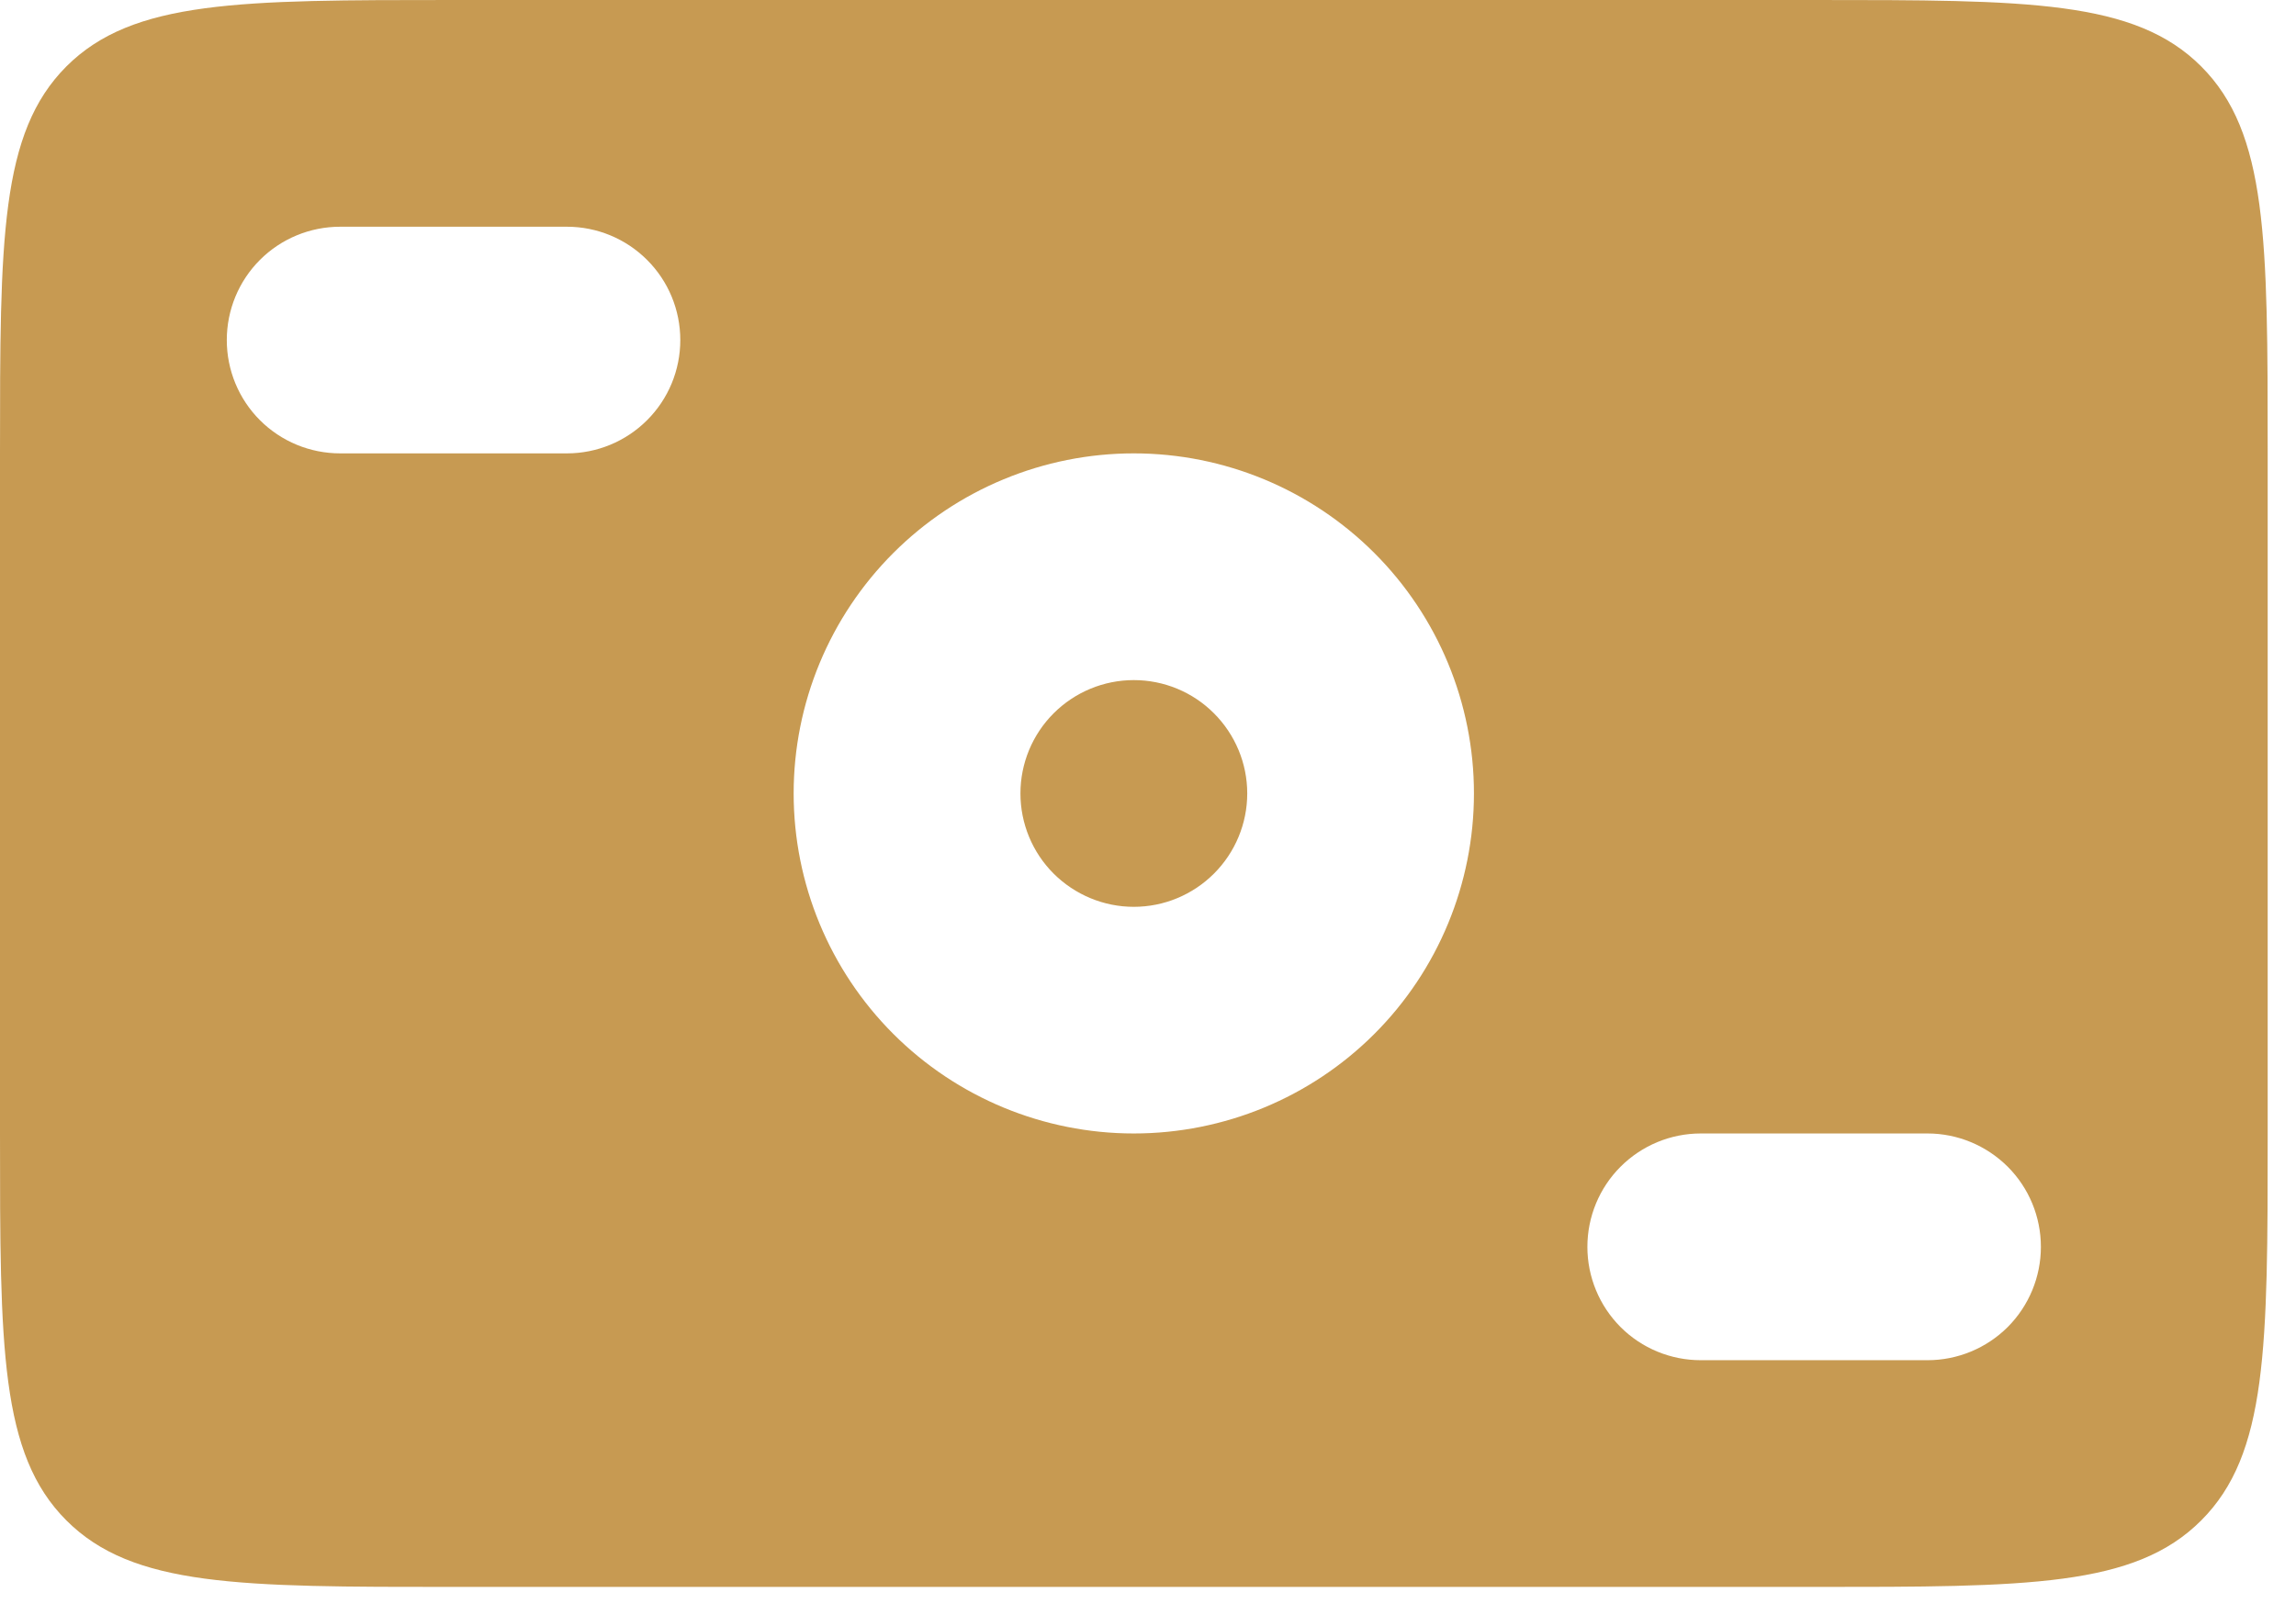 <svg width="27" height="19" viewBox="0 0 27 19" fill="none" xmlns="http://www.w3.org/2000/svg">
<path fill-rule="evenodd" clip-rule="evenodd" d="M0.781 0.781C-7.94729e-08 1.563 0 2.819 0 5.333V13.333C0 15.848 -7.94729e-08 17.104 0.781 17.885C1.563 18.667 2.819 18.667 5.333 18.667H21.333C23.848 18.667 25.104 18.667 25.885 17.885C26.667 17.104 26.667 15.848 26.667 13.333V5.333C26.667 2.819 26.667 1.563 25.885 0.781C25.104 -7.94729e-08 23.848 0 21.333 0H5.333C2.819 0 1.563 -7.94729e-08 0.781 0.781ZM4 2.667C3.646 2.667 3.307 2.807 3.057 3.057C2.807 3.307 2.667 3.646 2.667 4C2.667 4.354 2.807 4.693 3.057 4.943C3.307 5.193 3.646 5.333 4 5.333H6.667C7.02 5.333 7.359 5.193 7.609 4.943C7.86 4.693 8 4.354 8 4C8 3.646 7.86 3.307 7.609 3.057C7.359 2.807 7.02 2.667 6.667 2.667H4ZM18.667 14.667C18.667 14.313 18.807 13.974 19.057 13.724C19.307 13.474 19.646 13.333 20 13.333H22.667C23.02 13.333 23.359 13.474 23.61 13.724C23.86 13.974 24 14.313 24 14.667C24 15.02 23.86 15.359 23.61 15.61C23.359 15.86 23.02 16 22.667 16H20C19.646 16 19.307 15.86 19.057 15.61C18.807 15.359 18.667 15.02 18.667 14.667ZM14.667 9.333C14.667 9.687 14.526 10.026 14.276 10.276C14.026 10.526 13.687 10.667 13.333 10.667C12.98 10.667 12.641 10.526 12.39 10.276C12.14 10.026 12 9.687 12 9.333C12 8.98 12.14 8.641 12.39 8.391C12.641 8.14 12.98 8 13.333 8C13.687 8 14.026 8.14 14.276 8.391C14.526 8.641 14.667 8.98 14.667 9.333ZM17.333 9.333C17.333 10.394 16.912 11.412 16.162 12.162C15.412 12.912 14.394 13.333 13.333 13.333C12.273 13.333 11.255 12.912 10.505 12.162C9.755 11.412 9.333 10.394 9.333 9.333C9.333 8.272 9.755 7.255 10.505 6.505C11.255 5.755 12.273 5.333 13.333 5.333C14.394 5.333 15.412 5.755 16.162 6.505C16.912 7.255 17.333 8.272 17.333 9.333Z" fill="#C79A52"/>
</svg>
